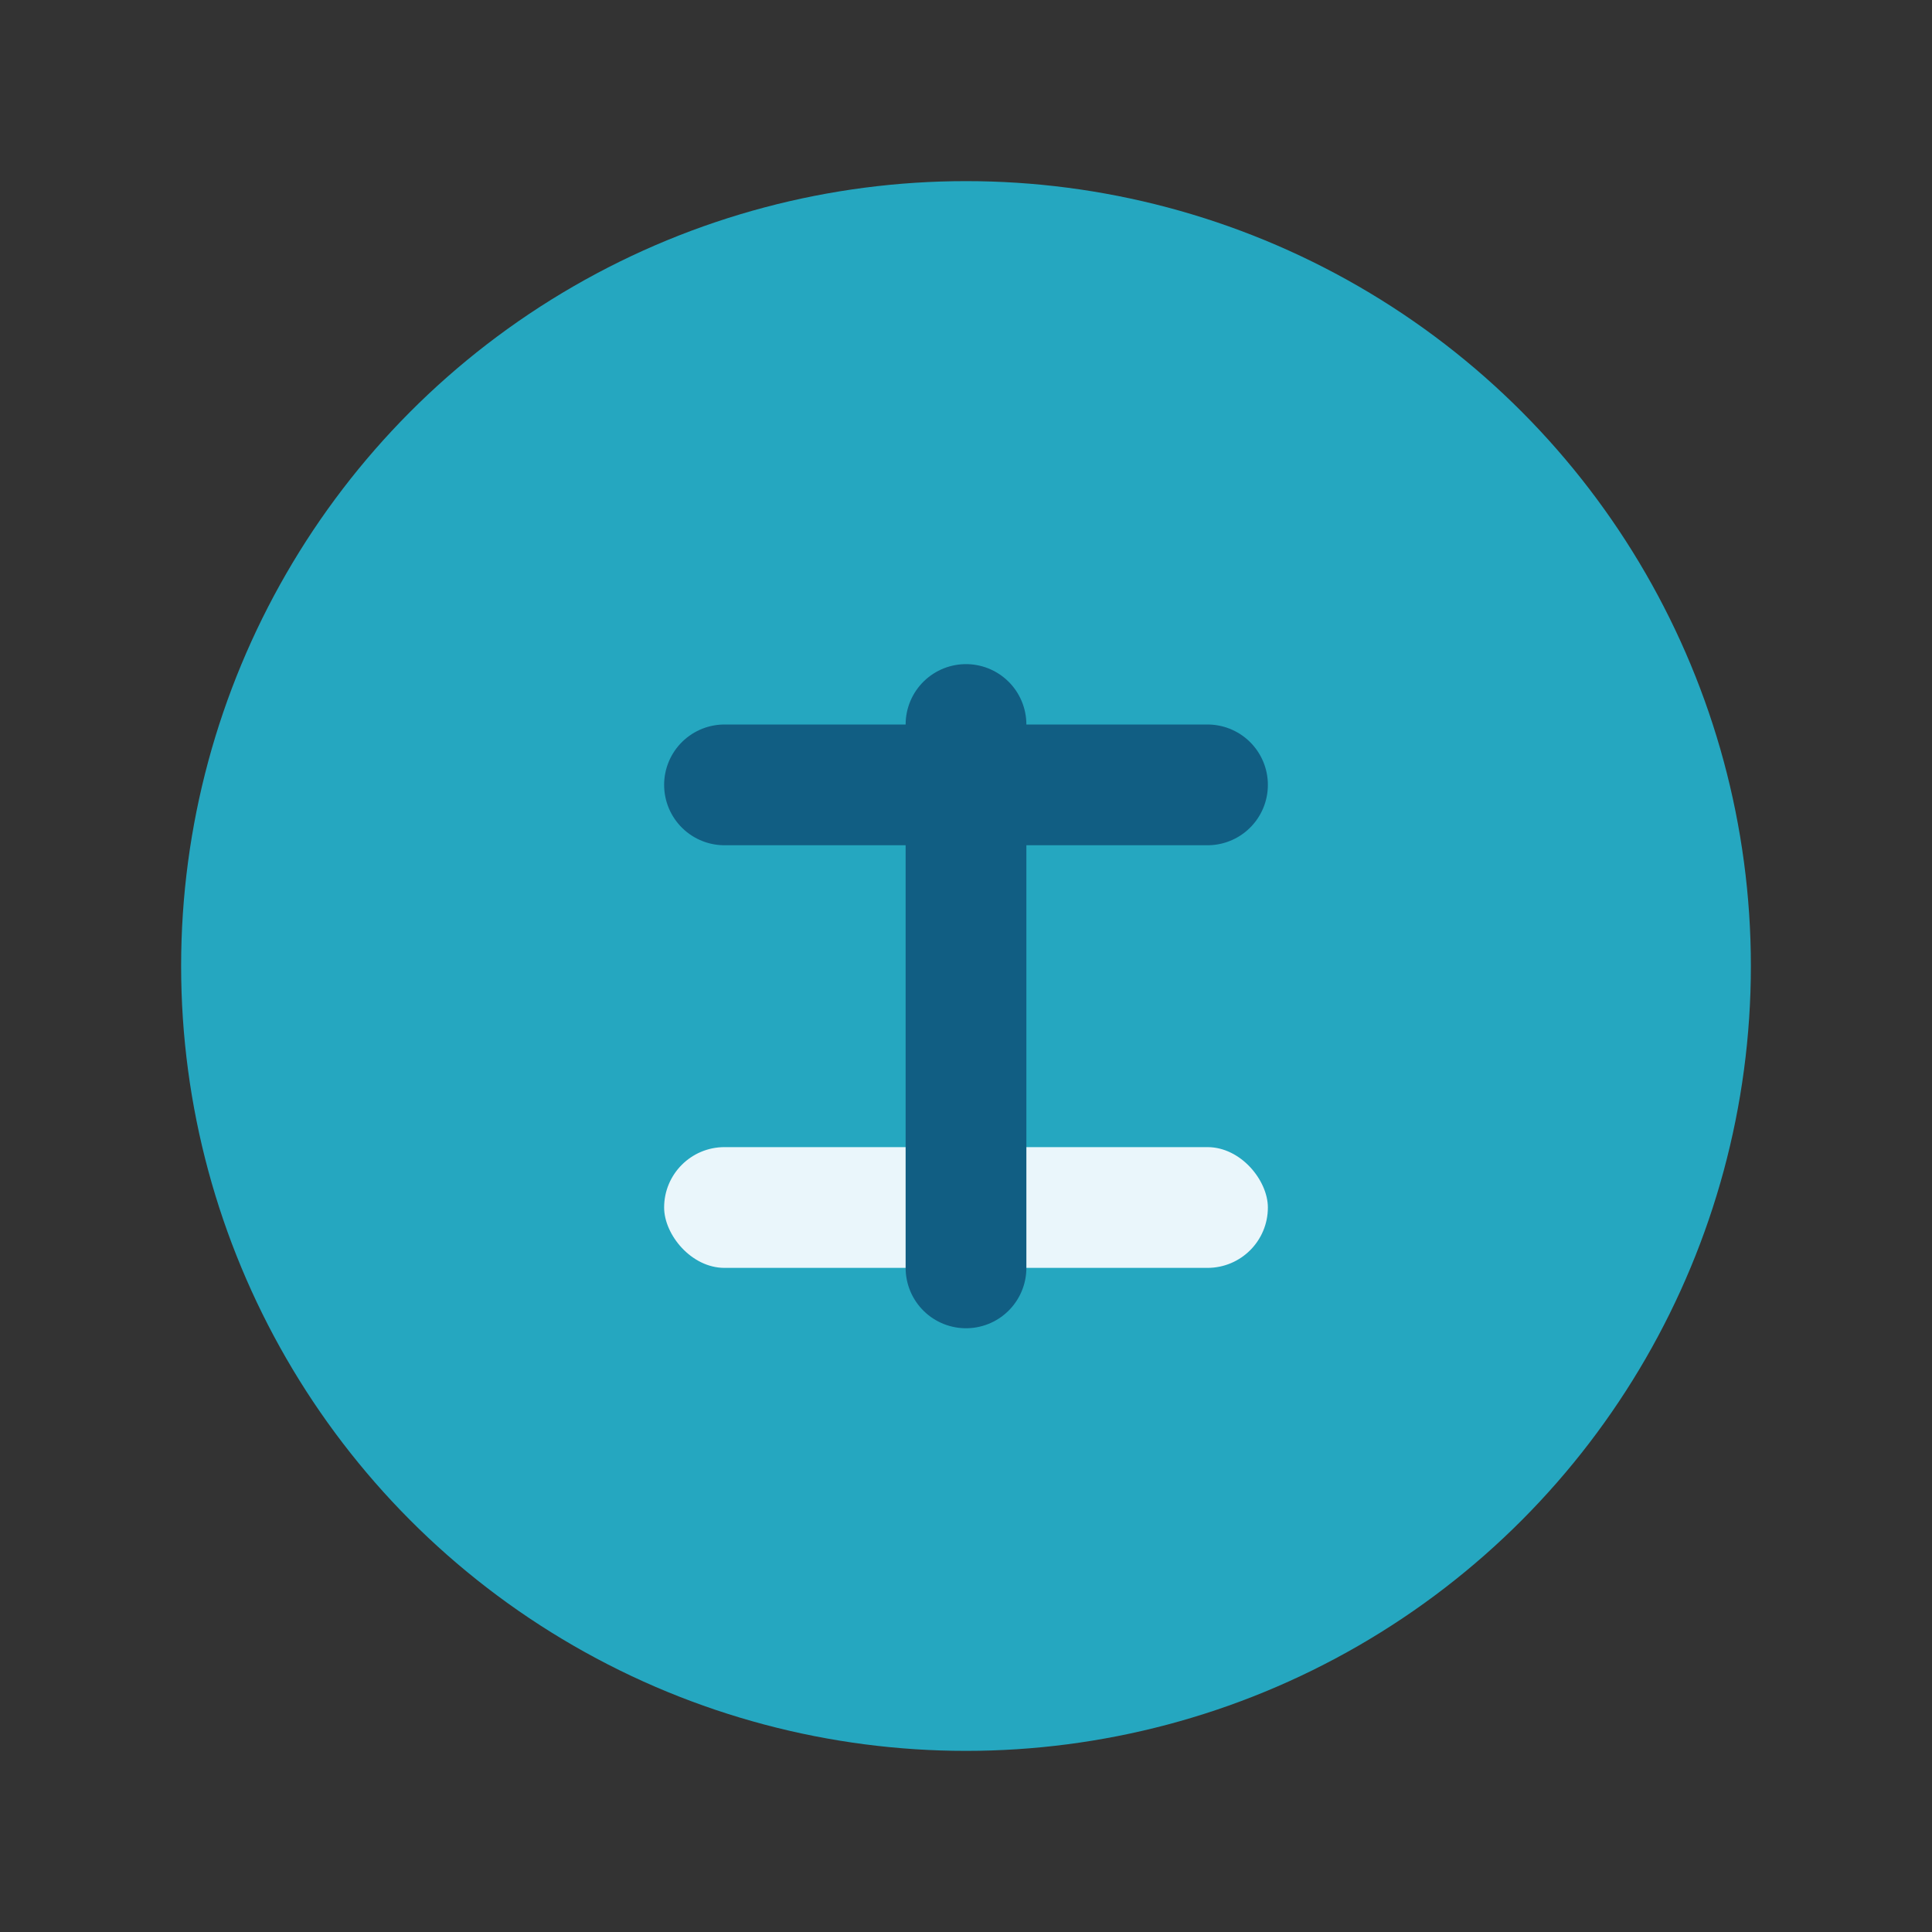 <?xml version="1.0" encoding="UTF-8"?>
<svg xmlns="http://www.w3.org/2000/svg" width="32" height="32" viewBox="0 0 32 32"><rect x="0" y="0" width="32" height="32" fill="#333333" stroke="none"/><ellipse cx="16" cy="16" rx="13" ry="13" fill="#25A7C0"/><rect x="11" y="19" width="10" height="2" rx="1" fill="#EAF6FB"/><path d="M16 21v-9M12 13h8" stroke="#115E83" stroke-width="2" stroke-linecap="round"/></svg>